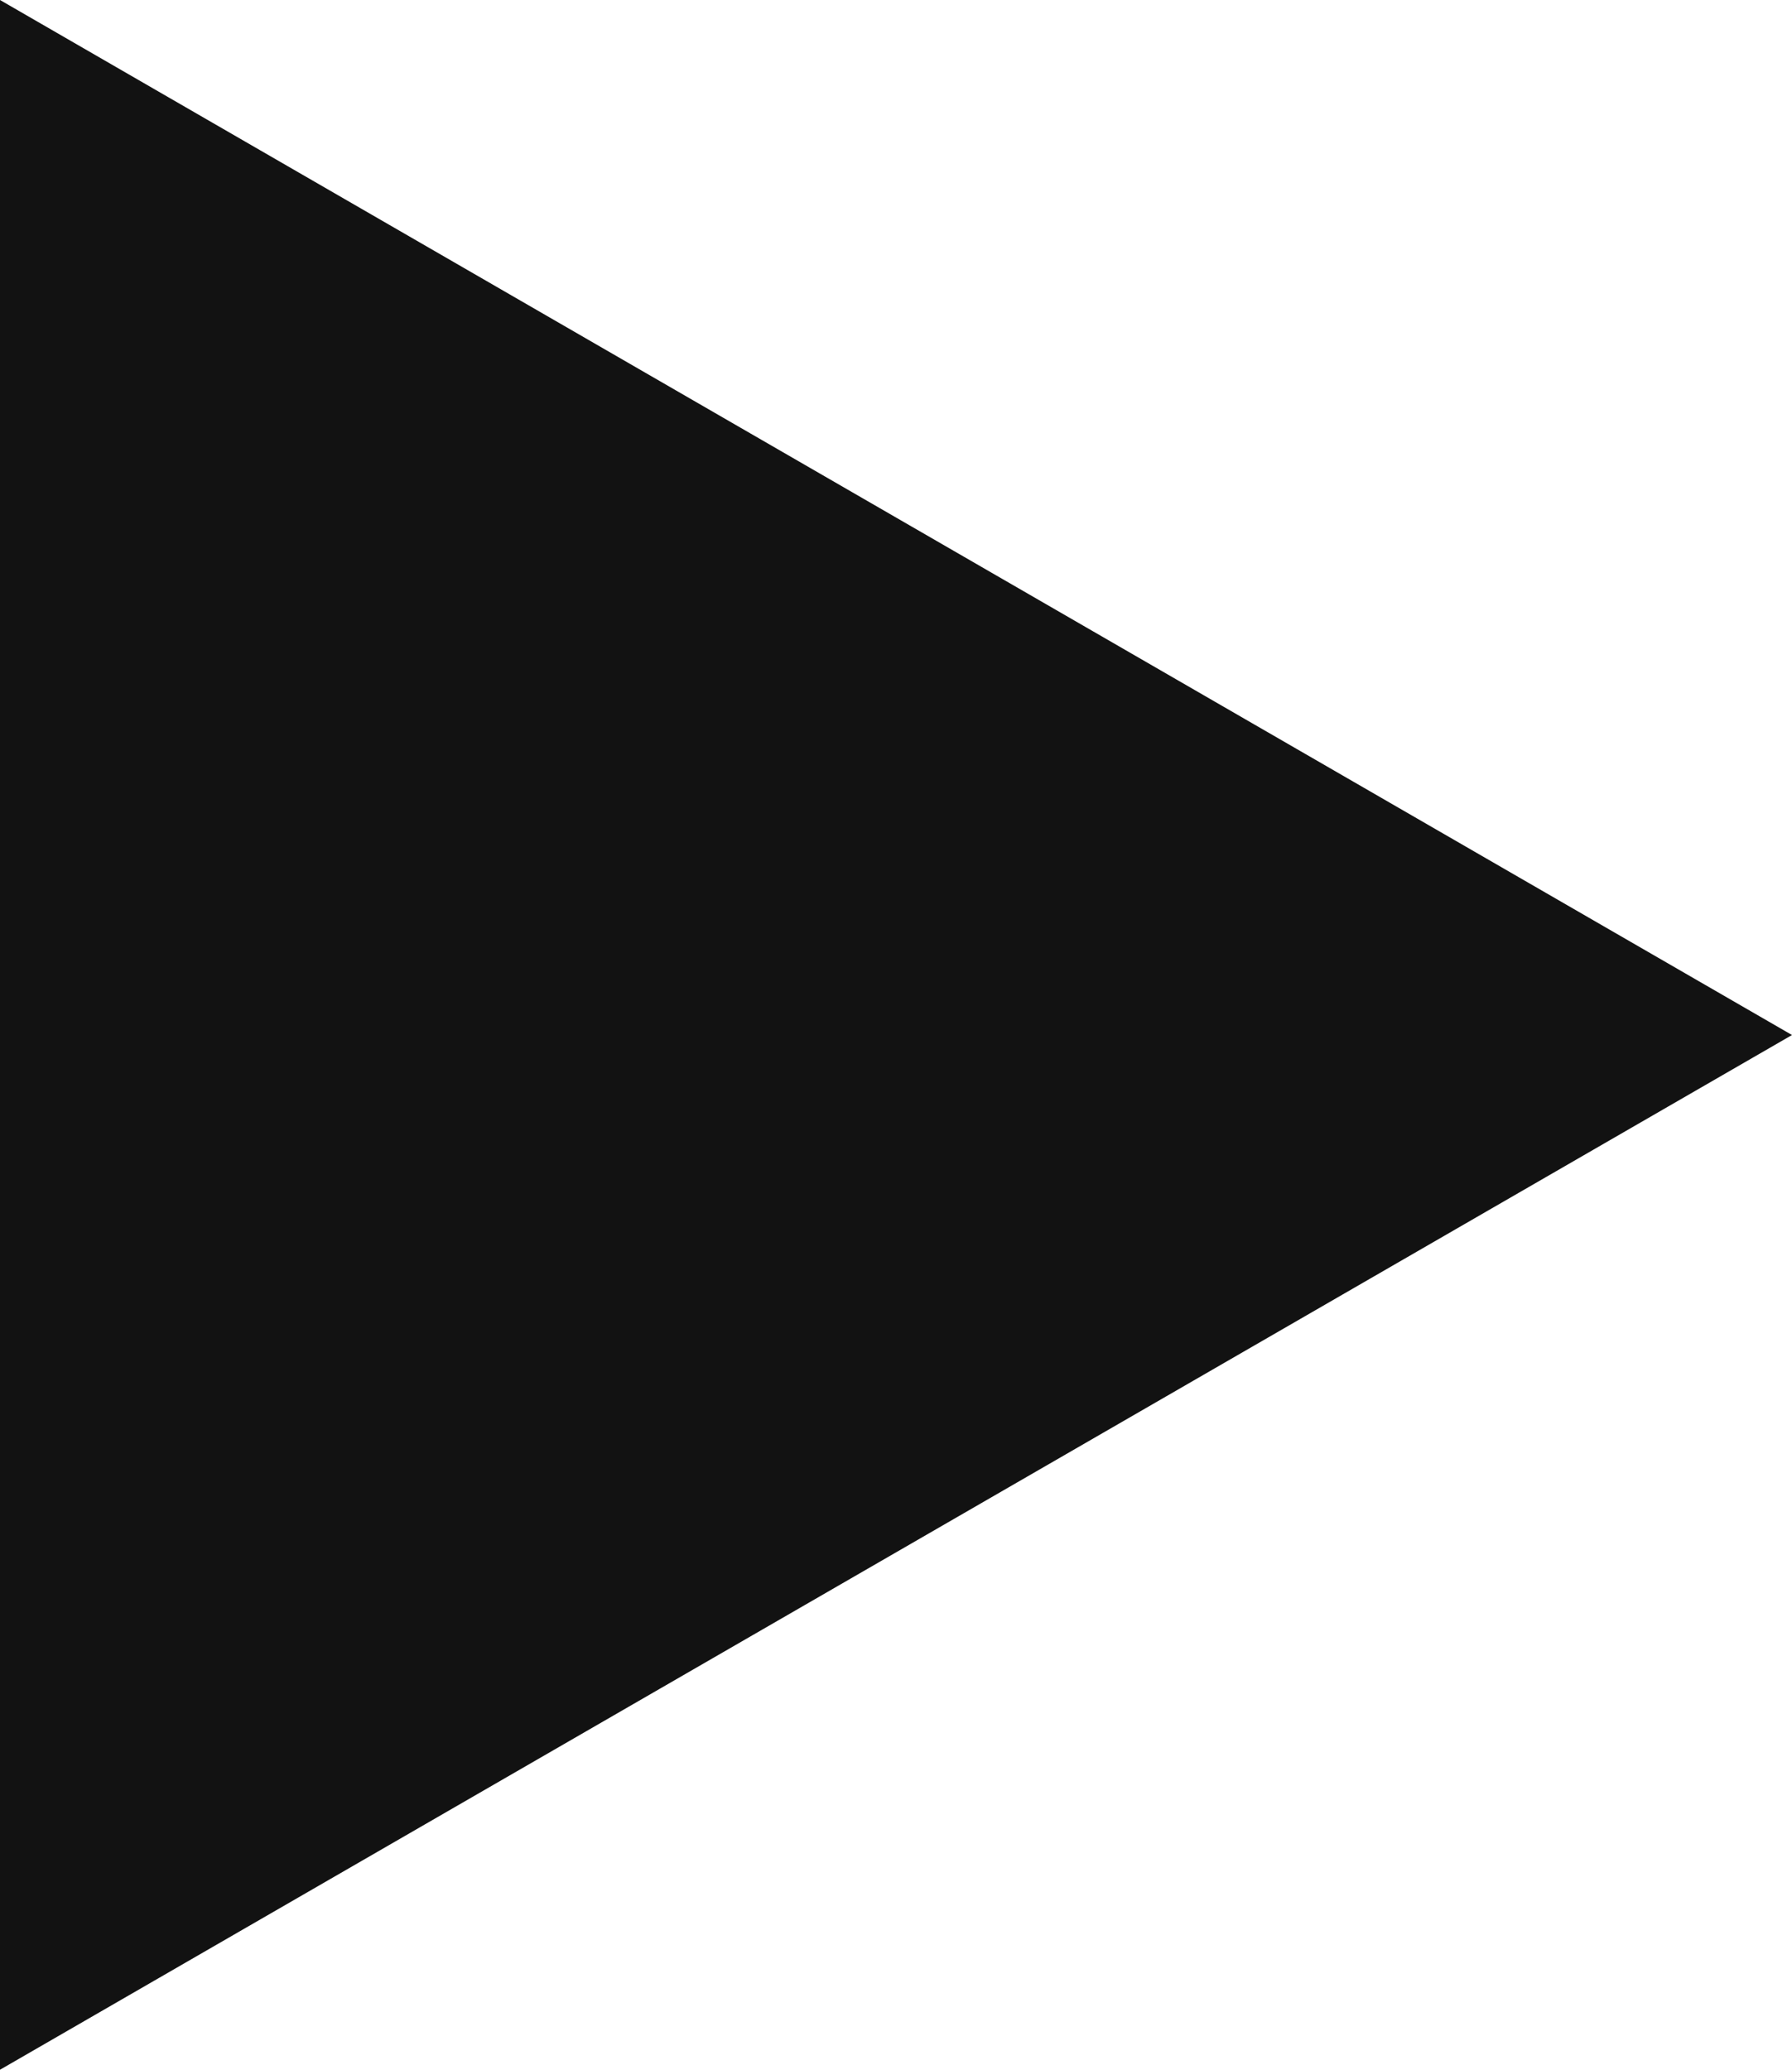 <?xml version="1.0" encoding="UTF-8"?> <svg xmlns="http://www.w3.org/2000/svg" viewBox="0 0 58 66.97"> <defs> <style>.cls-1{fill:#121212;}</style> </defs> <title>Ресурс 14</title> <g id="Слой_2" data-name="Слой 2"> <g id="Слой_1-2" data-name="Слой 1"> <polygon class="cls-1" points="58 33.49 0 0 0 66.97 58 33.49"></polygon> </g> </g> </svg> 